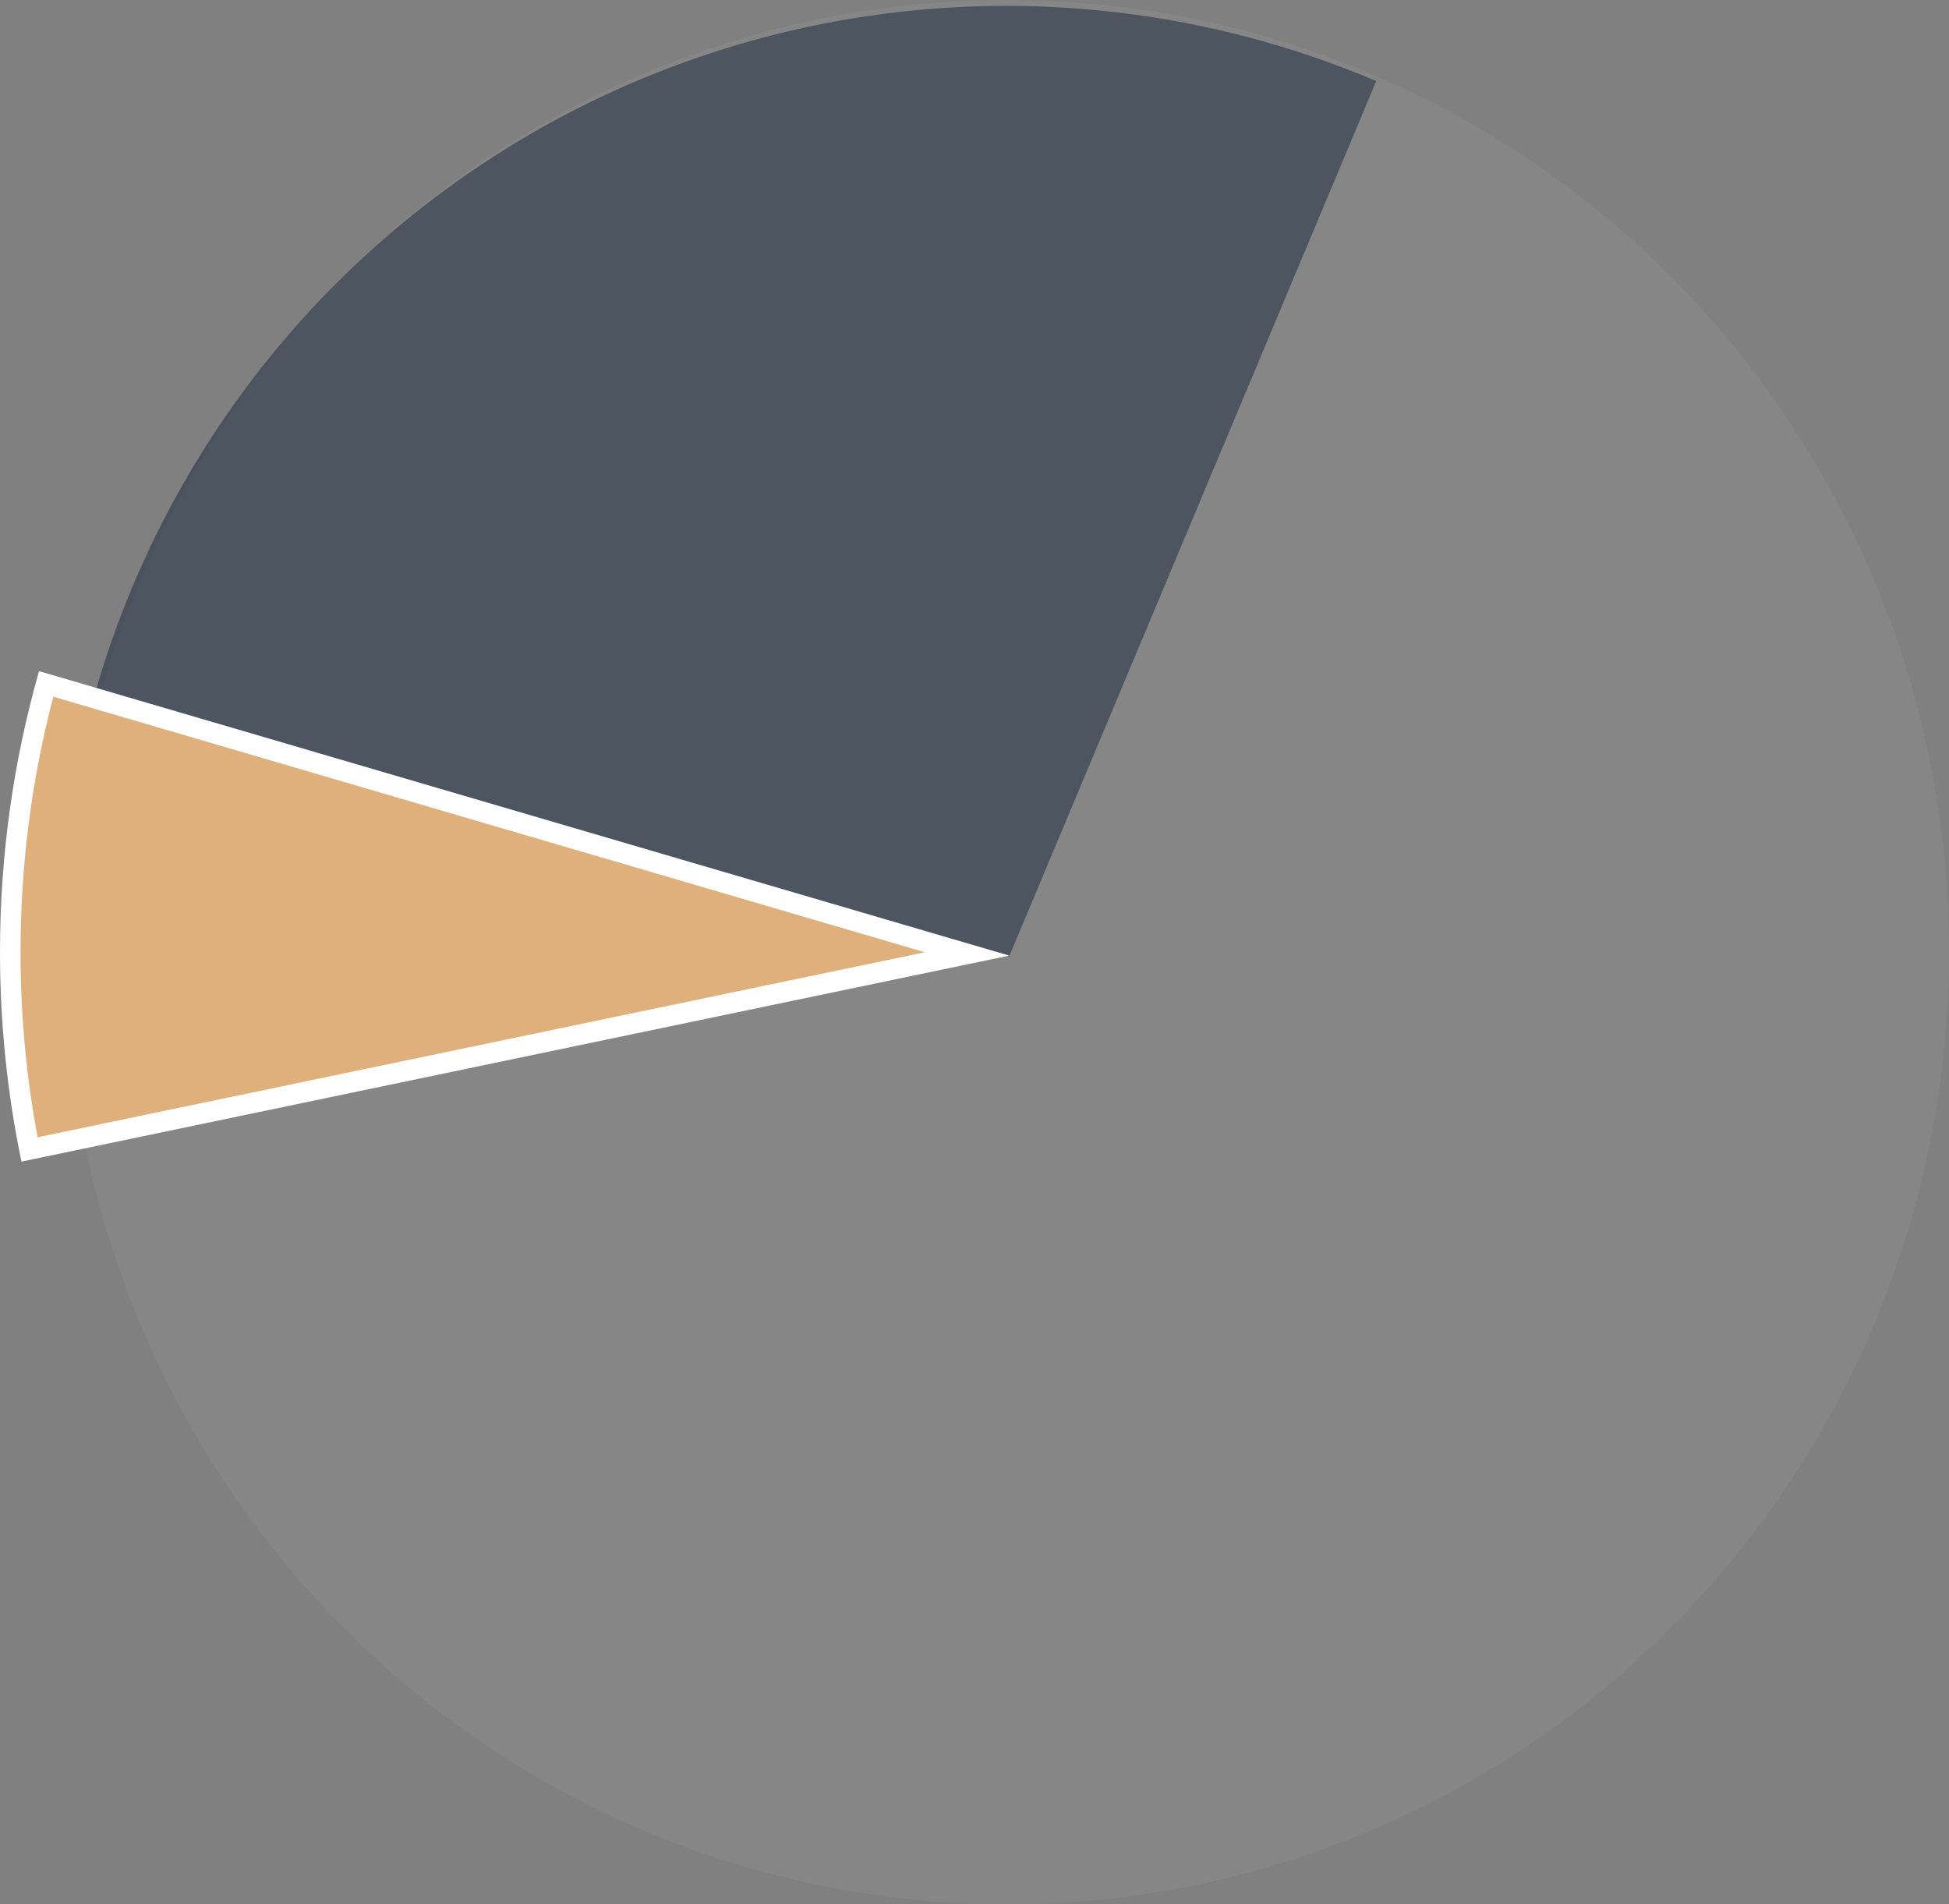 <svg xmlns="http://www.w3.org/2000/svg" width="190" height="185.624" viewBox="0 0 190 185.624">
  <rect x="0" y="0" width="190" height="185.624" fill="#808080" stroke="none"/>
  <g id="Grupo_110" data-name="Grupo 110" transform="translate(0 0.483)">
    <g id="Grupo_107" data-name="Grupo 107" transform="translate(0 -0.483)">
      <ellipse id="Elipse_7" data-name="Elipse 7" cx="91.814" cy="92.812" rx="91.814" ry="92.812" transform="translate(6.372 0)" fill="#8a8a8a" opacity="0.601"/>
      <path id="Intersección_2" data-name="Intersección 2" d="M0,66.739A92.406,92.406,0,0,1,124.826,7.325L89.047,92.636Z" transform="translate(9.339 0.575)" fill="#263547" opacity="0.601"/>
      <g id="Intersección_1" data-name="Intersección 1" transform="translate(0 65.419)" fill="#e0b07c">
        <path d="M 2.872 46.623 C 1.63 40.326 1 33.859 1 27.386 C 1 18.509 2.176 9.72 4.496 1.245 L 94.273 27.564 L 2.872 46.623 Z" stroke="none"/>
        <path d="M 3.662 45.437 L 90.159 27.401 L 5.197 2.492 C 3.075 10.577 2 18.941 2 27.386 C 2 33.455 2.559 39.517 3.662 45.437 M 2.091 47.808 C 0.721 41.219 5.503627107827924e-06 34.386 5.503627107827924e-06 27.386 C 5.503627107827924e-06 17.886 1.328 8.697 3.805 1.93743017007364e-06 L 98.386 27.728 L 2.091 47.808 Z" stroke="none" fill="#fff"/>
      </g>
    </g>
  </g>
</svg>
